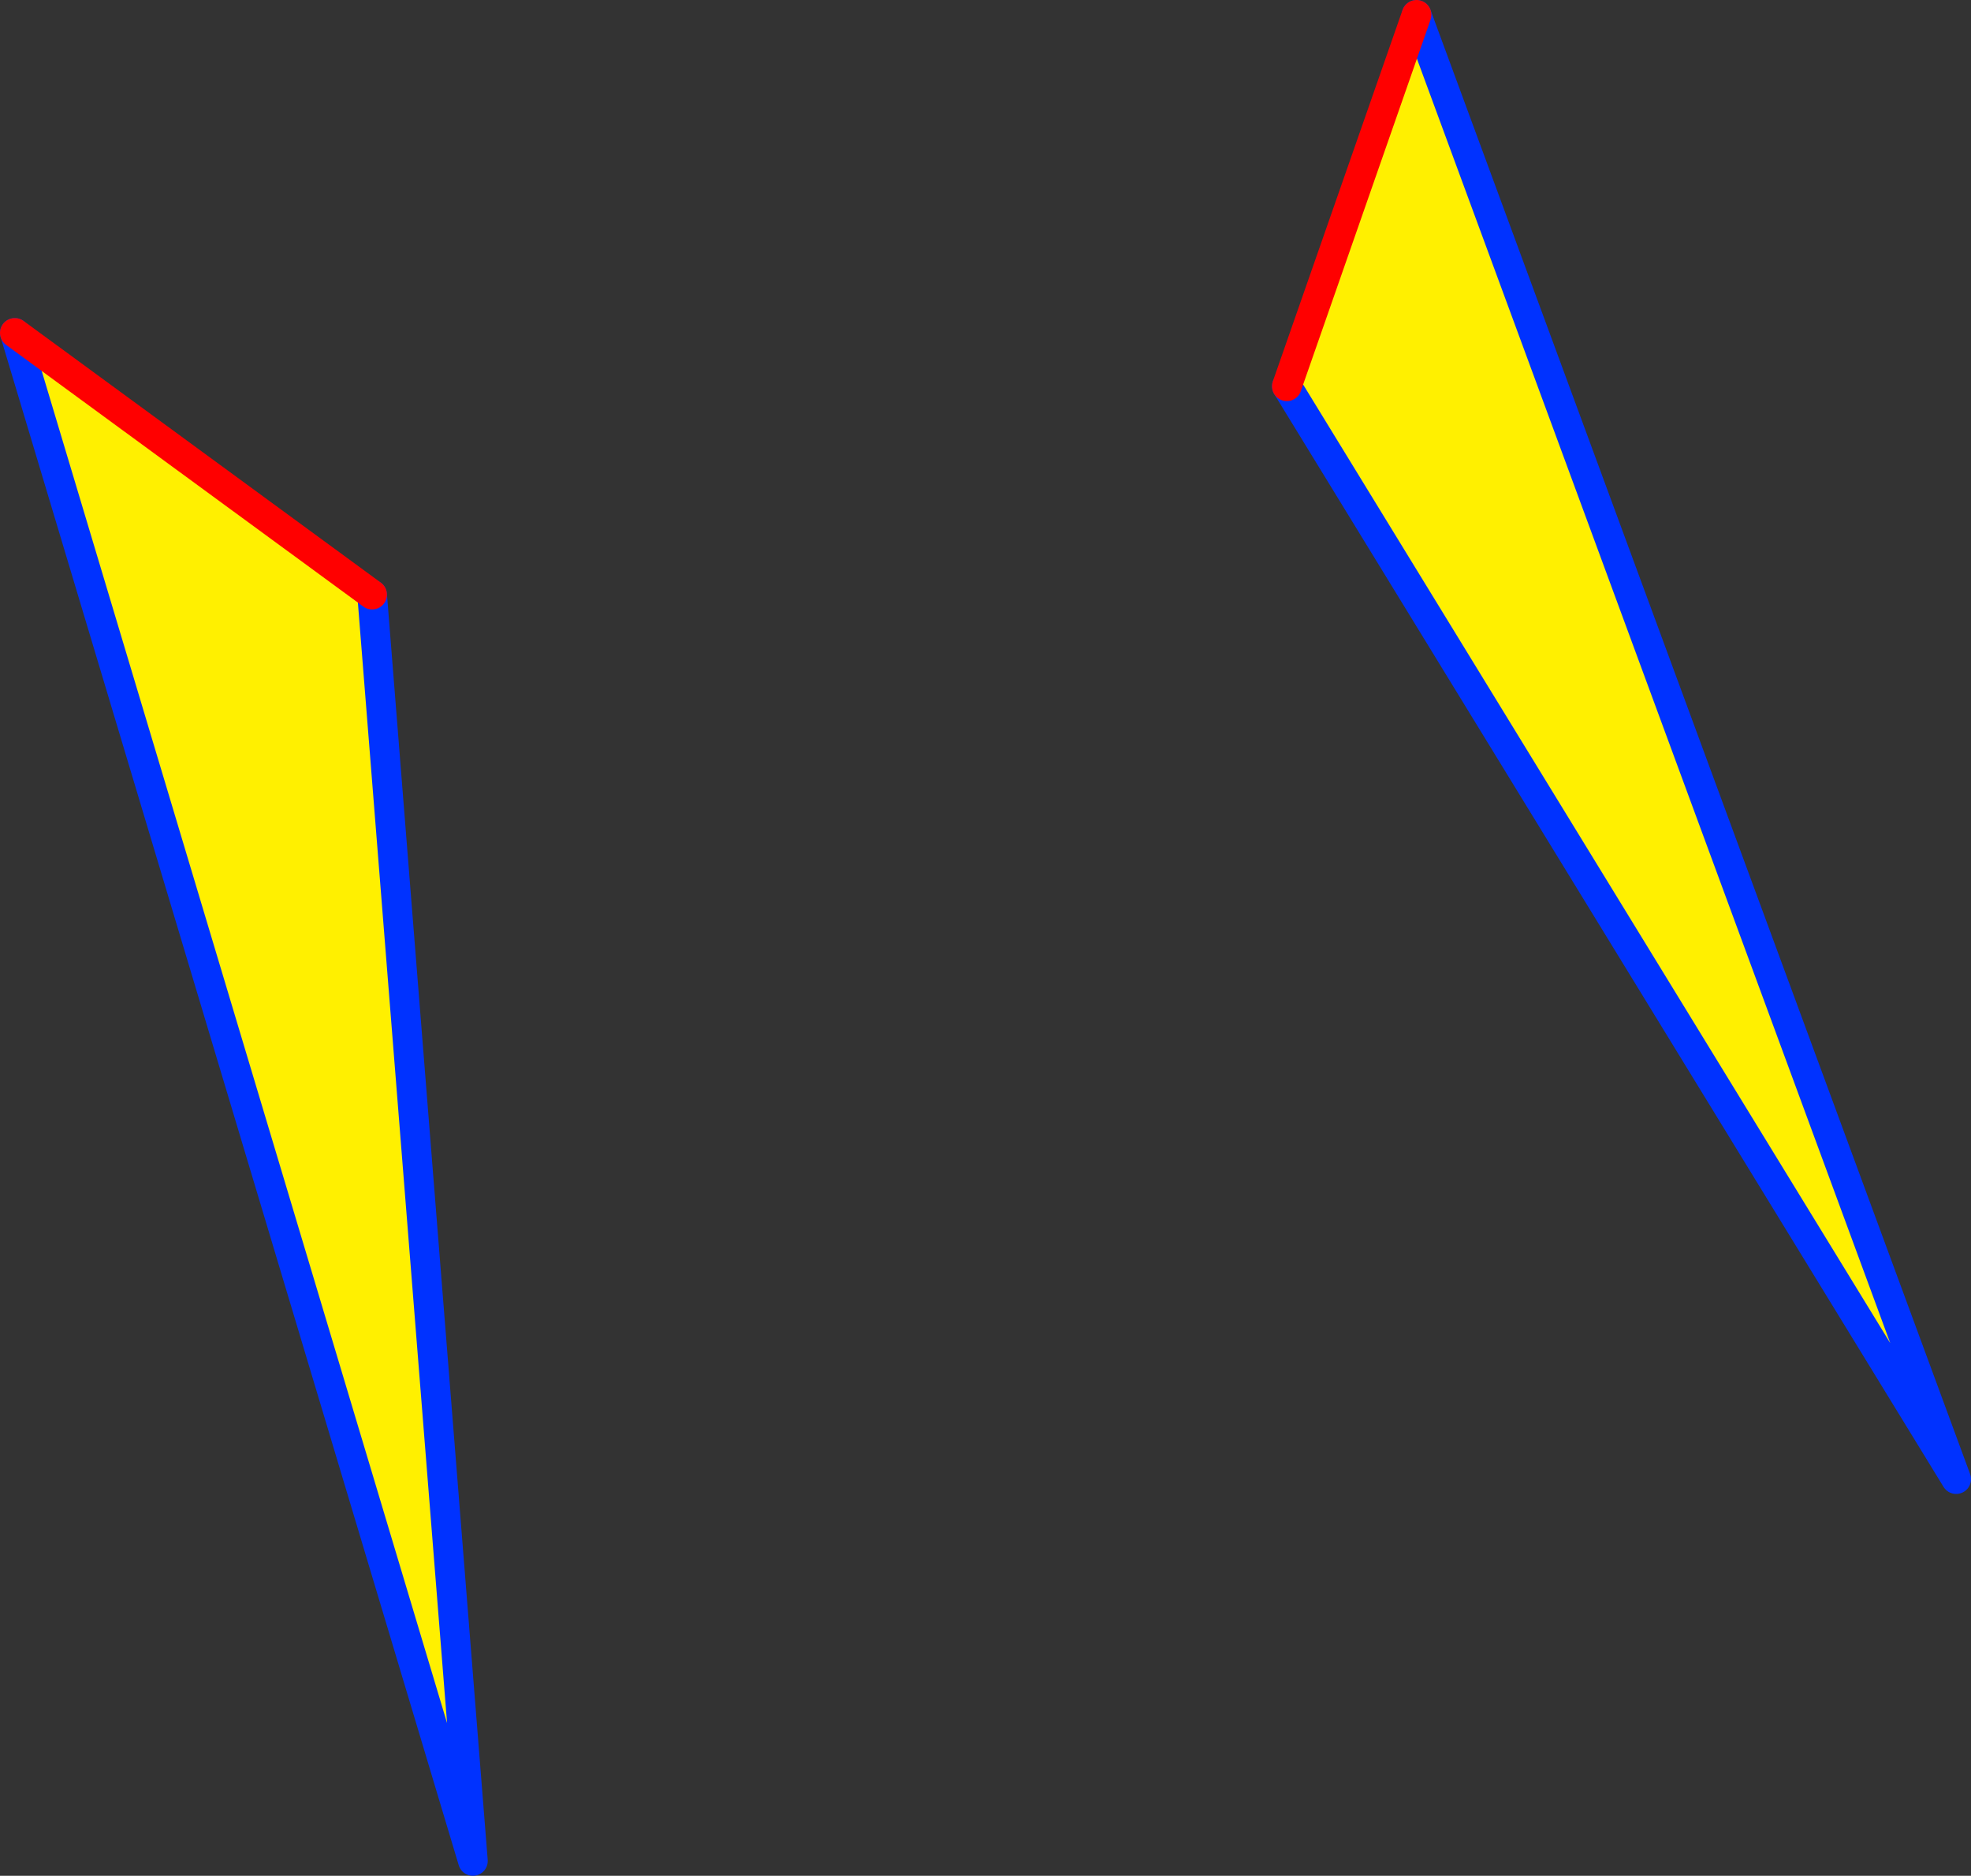 <?xml version="1.0" encoding="UTF-8" standalone="no"?>
<svg xmlns:xlink="http://www.w3.org/1999/xlink" height="126.5px" width="132.95px" xmlns="http://www.w3.org/2000/svg">
  <rect width="100%" height="100%" fill="#333333" stroke="none"/>
  <g transform="matrix(1.0, 0.0, 0.0, 1.0, 61.5, 70.15)">
    <path d="M25.3 -44.1 L34.05 -69.15 70.45 29.6 25.3 -44.1 M-60.5 -47.7 L-36.4 -30.05 -29.6 55.35 -60.5 -47.7" fill="#fff000" fill-rule="evenodd" stroke="none"/>
    <path d="M34.05 -69.15 L70.45 29.6 25.3 -44.1 M-60.5 -47.7 L-29.6 55.35 -36.4 -30.05" fill="none" stroke="#0032ff" stroke-linecap="round" stroke-linejoin="round" stroke-width="2.0"/>
    <path d="M25.3 -44.1 L34.05 -69.15 M-36.4 -30.05 L-60.5 -47.7" fill="none" stroke="#ff0000" stroke-linecap="round" stroke-linejoin="round" stroke-width="2.0"/>
  </g>
</svg>
